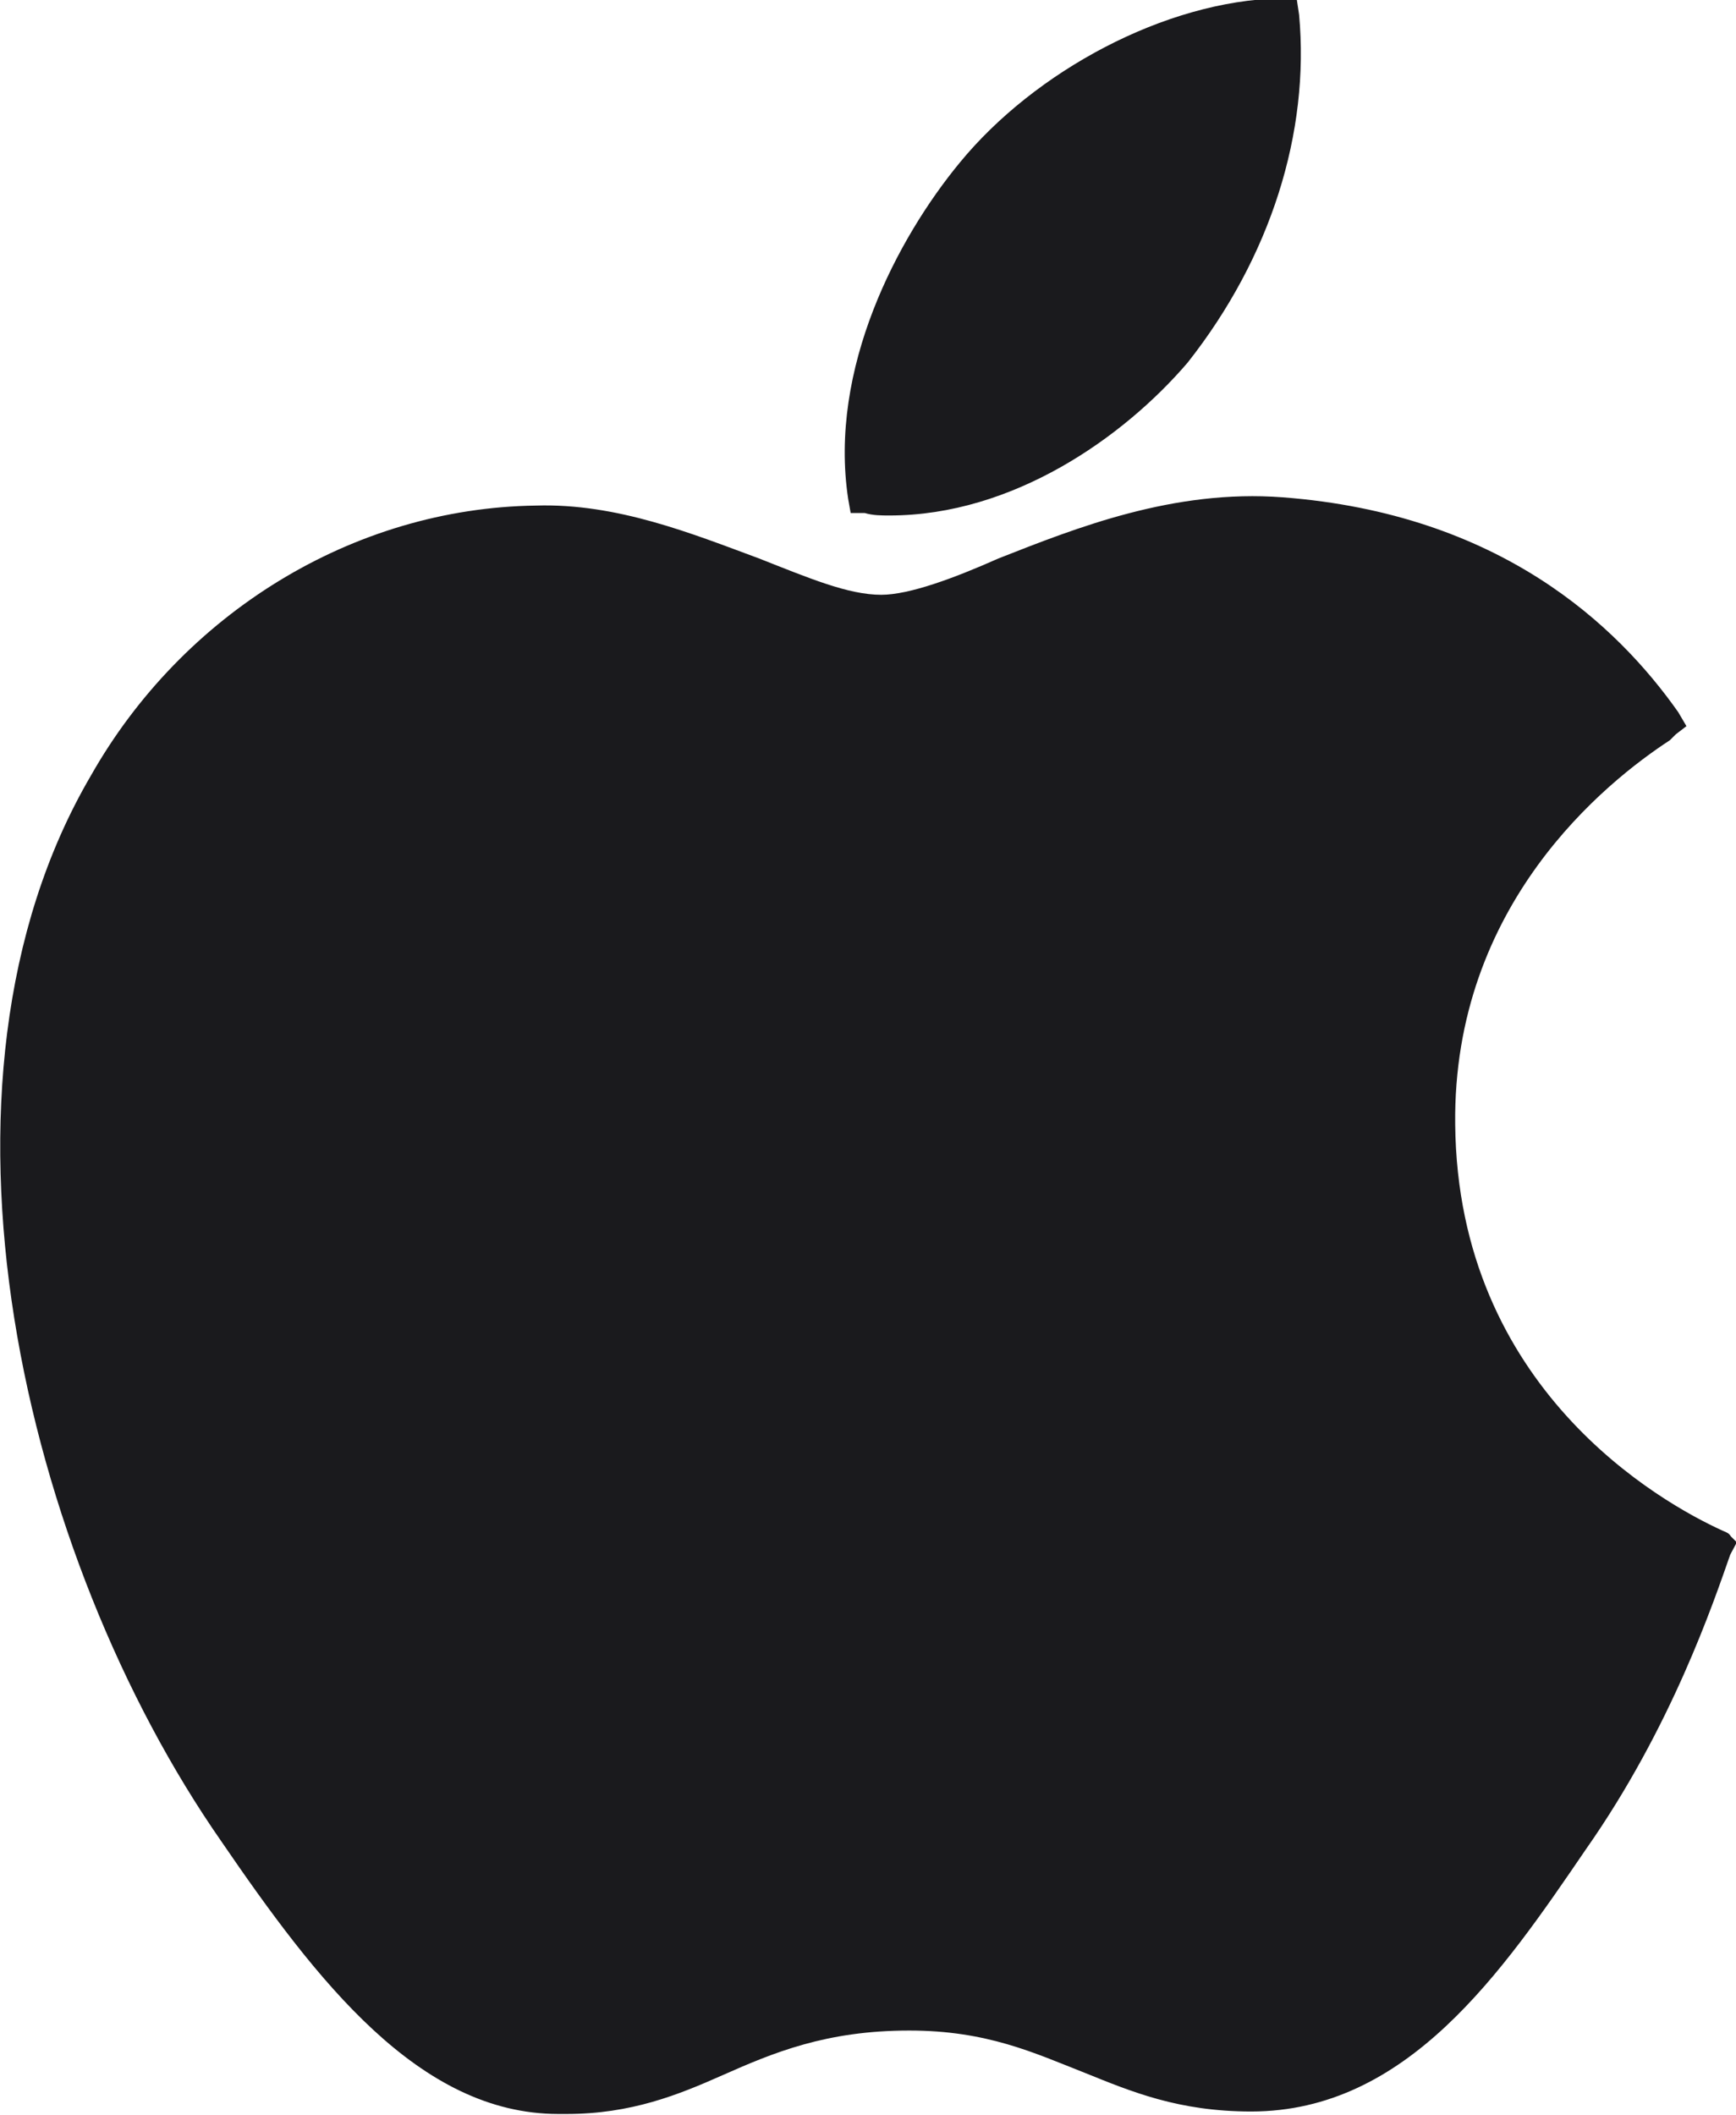 <?xml version="1.0" encoding="utf-8"?>
<!-- Generator: Adobe Illustrator 21.0.0, SVG Export Plug-In . SVG Version: 6.00 Build 0)  -->
<svg version="1.1" id="Lager_1" xmlns="http://www.w3.org/2000/svg" xmlns:xlink="http://www.w3.org/1999/xlink" x="0px" y="0px"
	 viewBox="0 0 210.2 256" style="enable-background:new 0 0 210.2 256;" xml:space="preserve">
<style type="text/css">
	.st0{fill:#1A1A1D;}
</style>
<path id="_xF8FF_tv_icon_-_on_dark" class="st0" d="M116.2,19.7c9.1-11.1,24.9-19.6,38.8-19.9h2l0.3,2c1.3,14.2-3.4,29.3-13.5,42.1
	l0,0c-7.8,9.1-21.2,18.5-36.1,18.5c-1,0-2,0-3-0.3H103l-0.3-1.7C100.3,44.6,108.7,28.8,116.2,19.7z M209.5,188.2
	c-2,5.7-7.1,20.9-17.5,35.7c-10.1,14.8-21.6,31.7-40.5,31.7c-8.8,0-14.5-2.4-20.2-4.7c-6.1-2.4-11.8-5.1-21.2-5.1
	c-10.1,0-16.5,2.7-22.6,5.4c-5.4,2.4-11.1,4.7-18.9,4.7c-0.3,0-0.7,0-1,0c-16.9,0-29.3-16.2-40.8-33C2.9,188.6-10.9,131.3,11,93.9
	c11.1-19.6,31.7-32.4,53.9-32.7c9.8-0.3,18.9,3.4,27,6.4c6.1,2.4,10.8,4.4,14.8,4.4c3.4,0,8.8-2,14.2-4.4c9.4-3.7,21.2-8.4,34.4-7.4
	l0,0c26.3,2,40.5,15.5,47.9,26l1,1.7l-1.3,1c0,0-0.3,0.3-0.7,0.7c-7.8,5.1-26.3,19.9-26,46.5c0.3,32,24.9,45.8,32.4,49.2
	c0.7,0.3,0.7,0.3,1,0.7l0.7,0.7L209.5,188.2z"/>
</svg>
